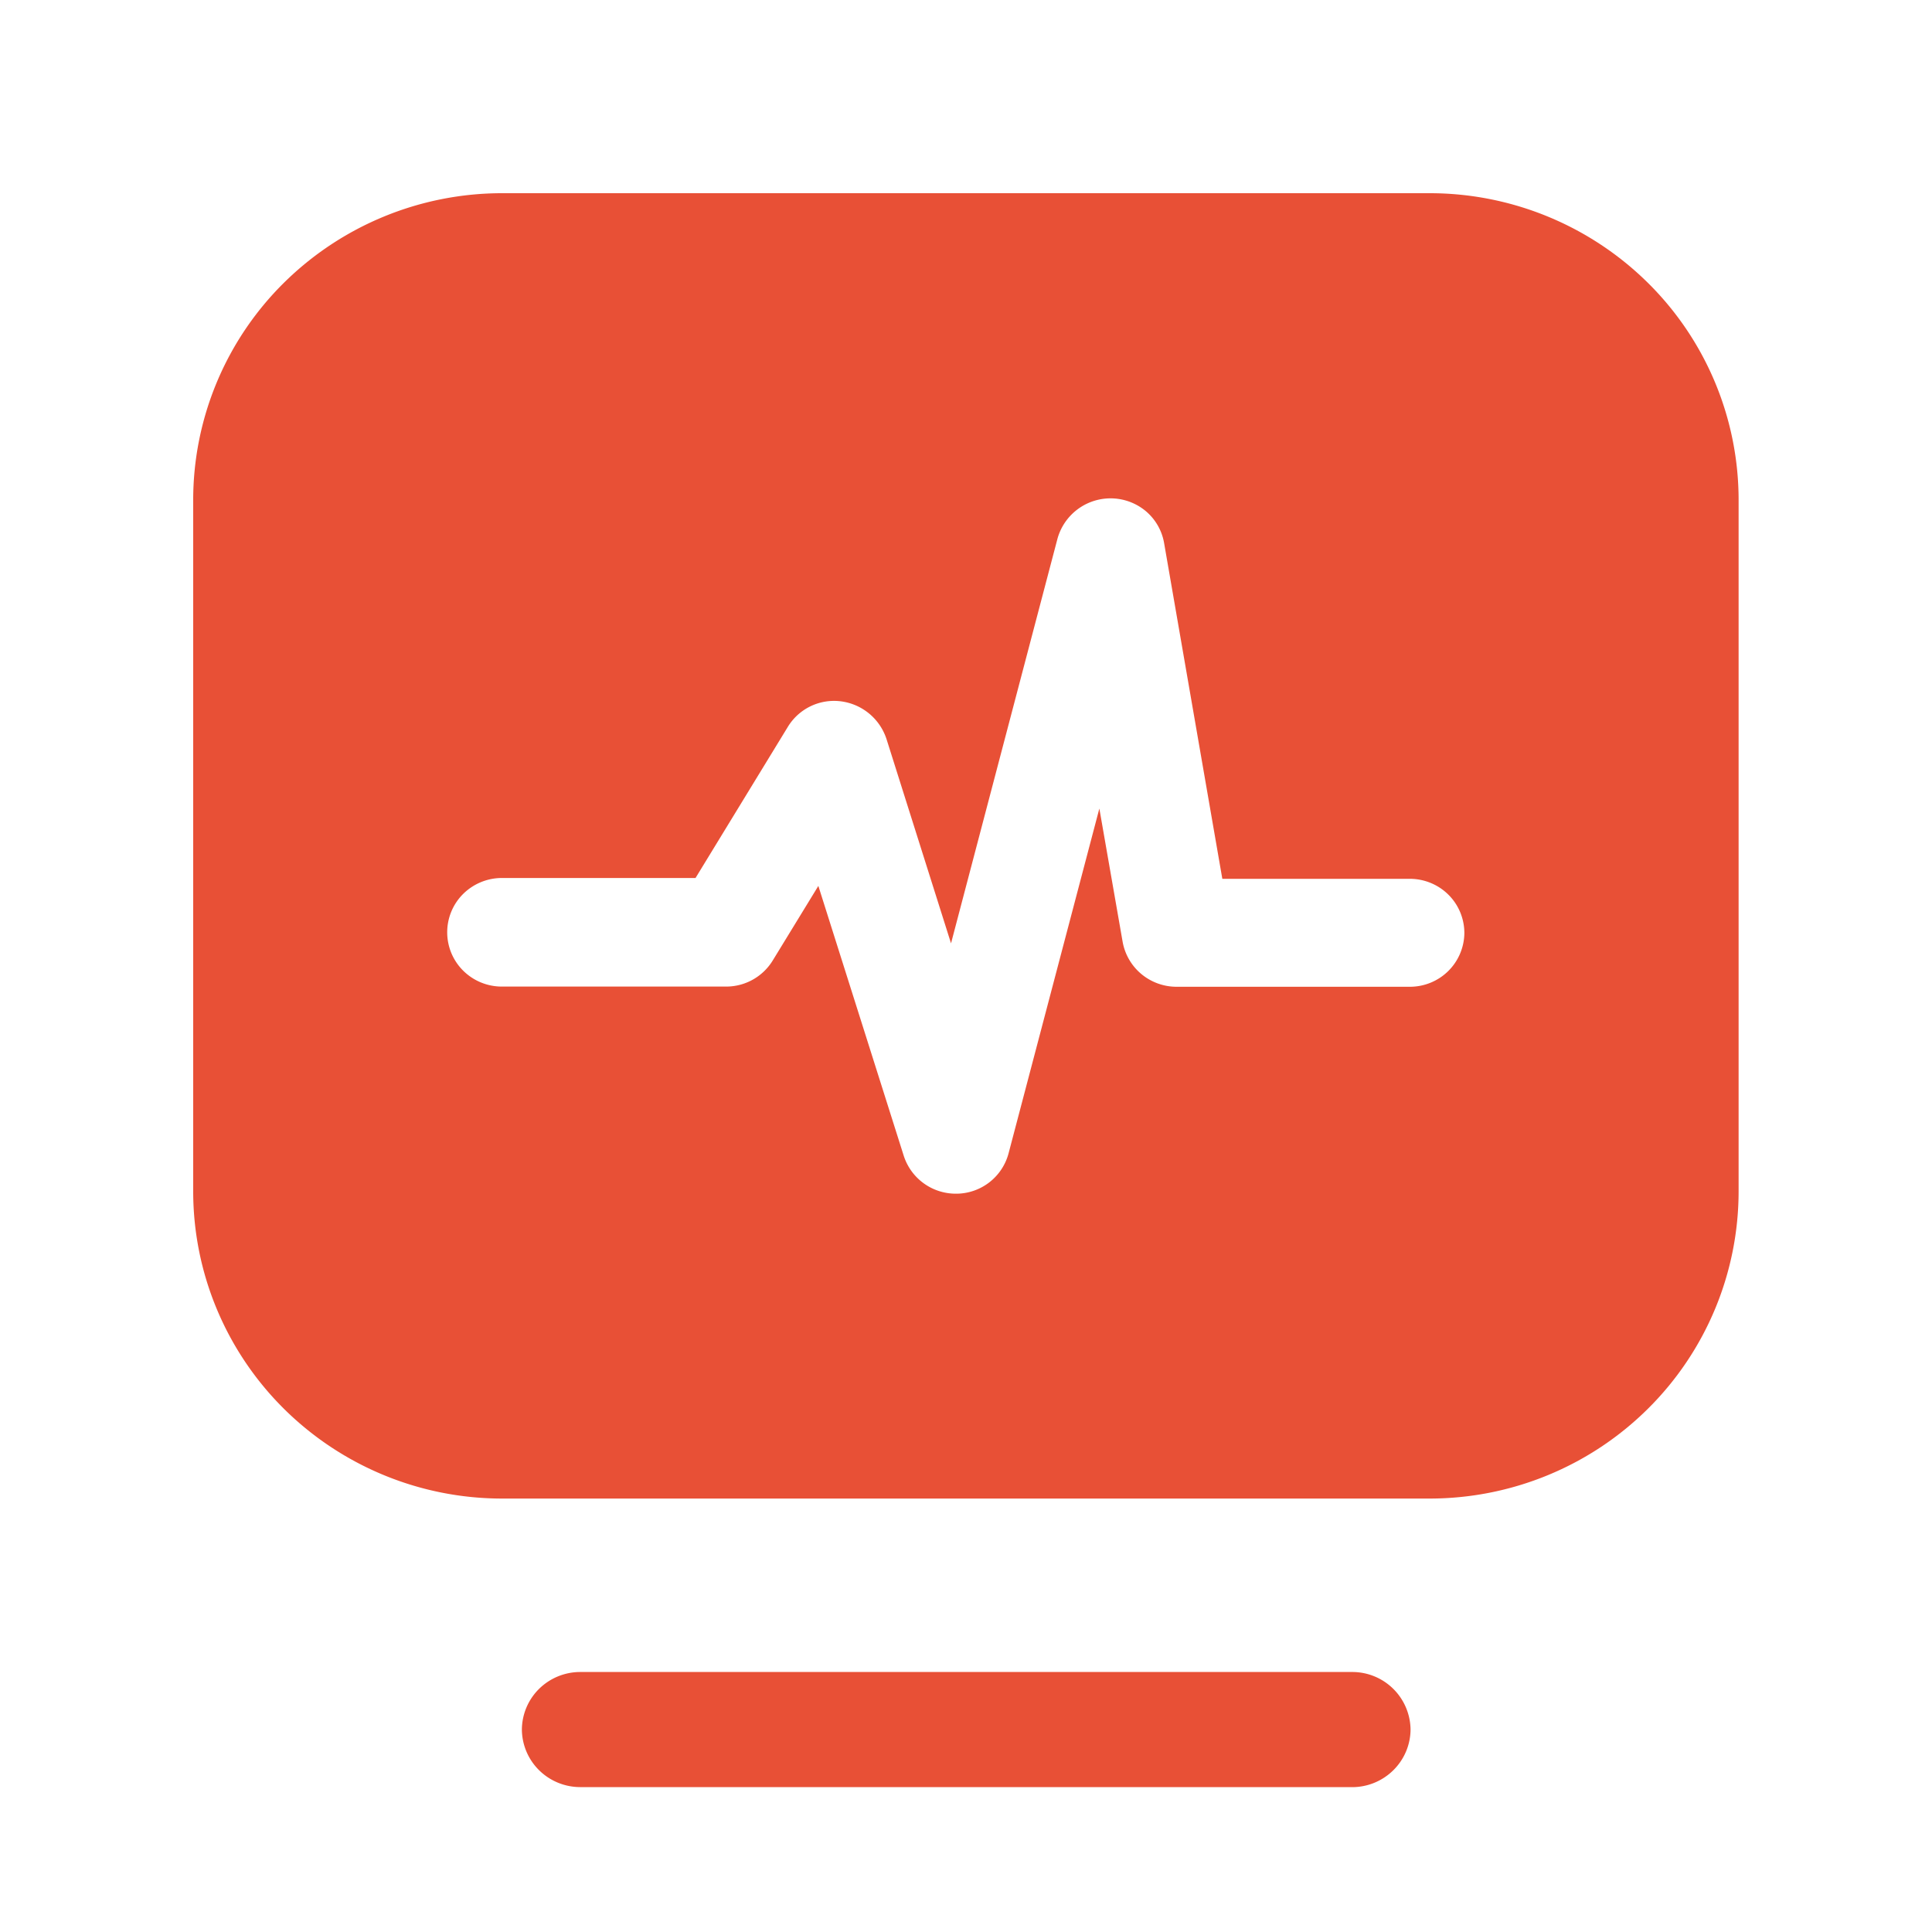 <svg width="40" height="40" fill="none" xmlns="http://www.w3.org/2000/svg"><g clip-path="url(#a)" fill="#E85036"><path d="M27.995 37h-15.99a1.213 1.213 0 0 1-.846-.352 1.197 1.197 0 0 1-.354-.841c.003-.316.13-.617.355-.84.225-.222.528-.348.845-.35h15.998a1.206 1.206 0 0 1 1.201 1.19c-.002.317-.13.62-.357.844-.227.224-.533.35-.852.35Zm1.603-33h-19.2a6.427 6.427 0 0 0-4.525 1.86A6.323 6.323 0 0 0 4 10.36v14.306c0 1.686.674 3.304 1.874 4.497a6.417 6.417 0 0 0 4.524 1.863h19.2c1.697 0 3.324-.67 4.524-1.863a6.341 6.341 0 0 0 1.874-4.497V10.36a6.322 6.322 0 0 0-1.873-4.499A6.427 6.427 0 0 0 29.598 4Zm-.41 16.43h-4.832a1.14 1.14 0 0 1-.728-.266 1.127 1.127 0 0 1-.386-.67l-.481-2.754-1.88 7.14a1.124 1.124 0 0 1-1.064.834h-.029a1.131 1.131 0 0 1-1.077-.785l-1.768-5.587-.942 1.54a1.13 1.13 0 0 1-.966.544H10.39c-.3 0-.587-.118-.8-.329a1.12 1.12 0 0 1 0-1.59c.213-.21.5-.329.8-.329h4.01l1.907-3.122a1.12 1.12 0 0 1 1.102-.536 1.147 1.147 0 0 1 .945.781l1.336 4.23 2.204-8.378a1.14 1.14 0 0 1 1.841-.56c.195.17.324.4.367.653l1.205 6.949h3.881c.3 0 .588.118.8.329.212.21.33.497.33.795a1.121 1.121 0 0 1-.332.784c-.21.208-.493.325-.79.327h-.008Z"/></g><defs><clipPath id="a"><path fill="#fff" transform="translate(4 4)" d="M0 0h32v33H0z"/></clipPath></defs></svg>